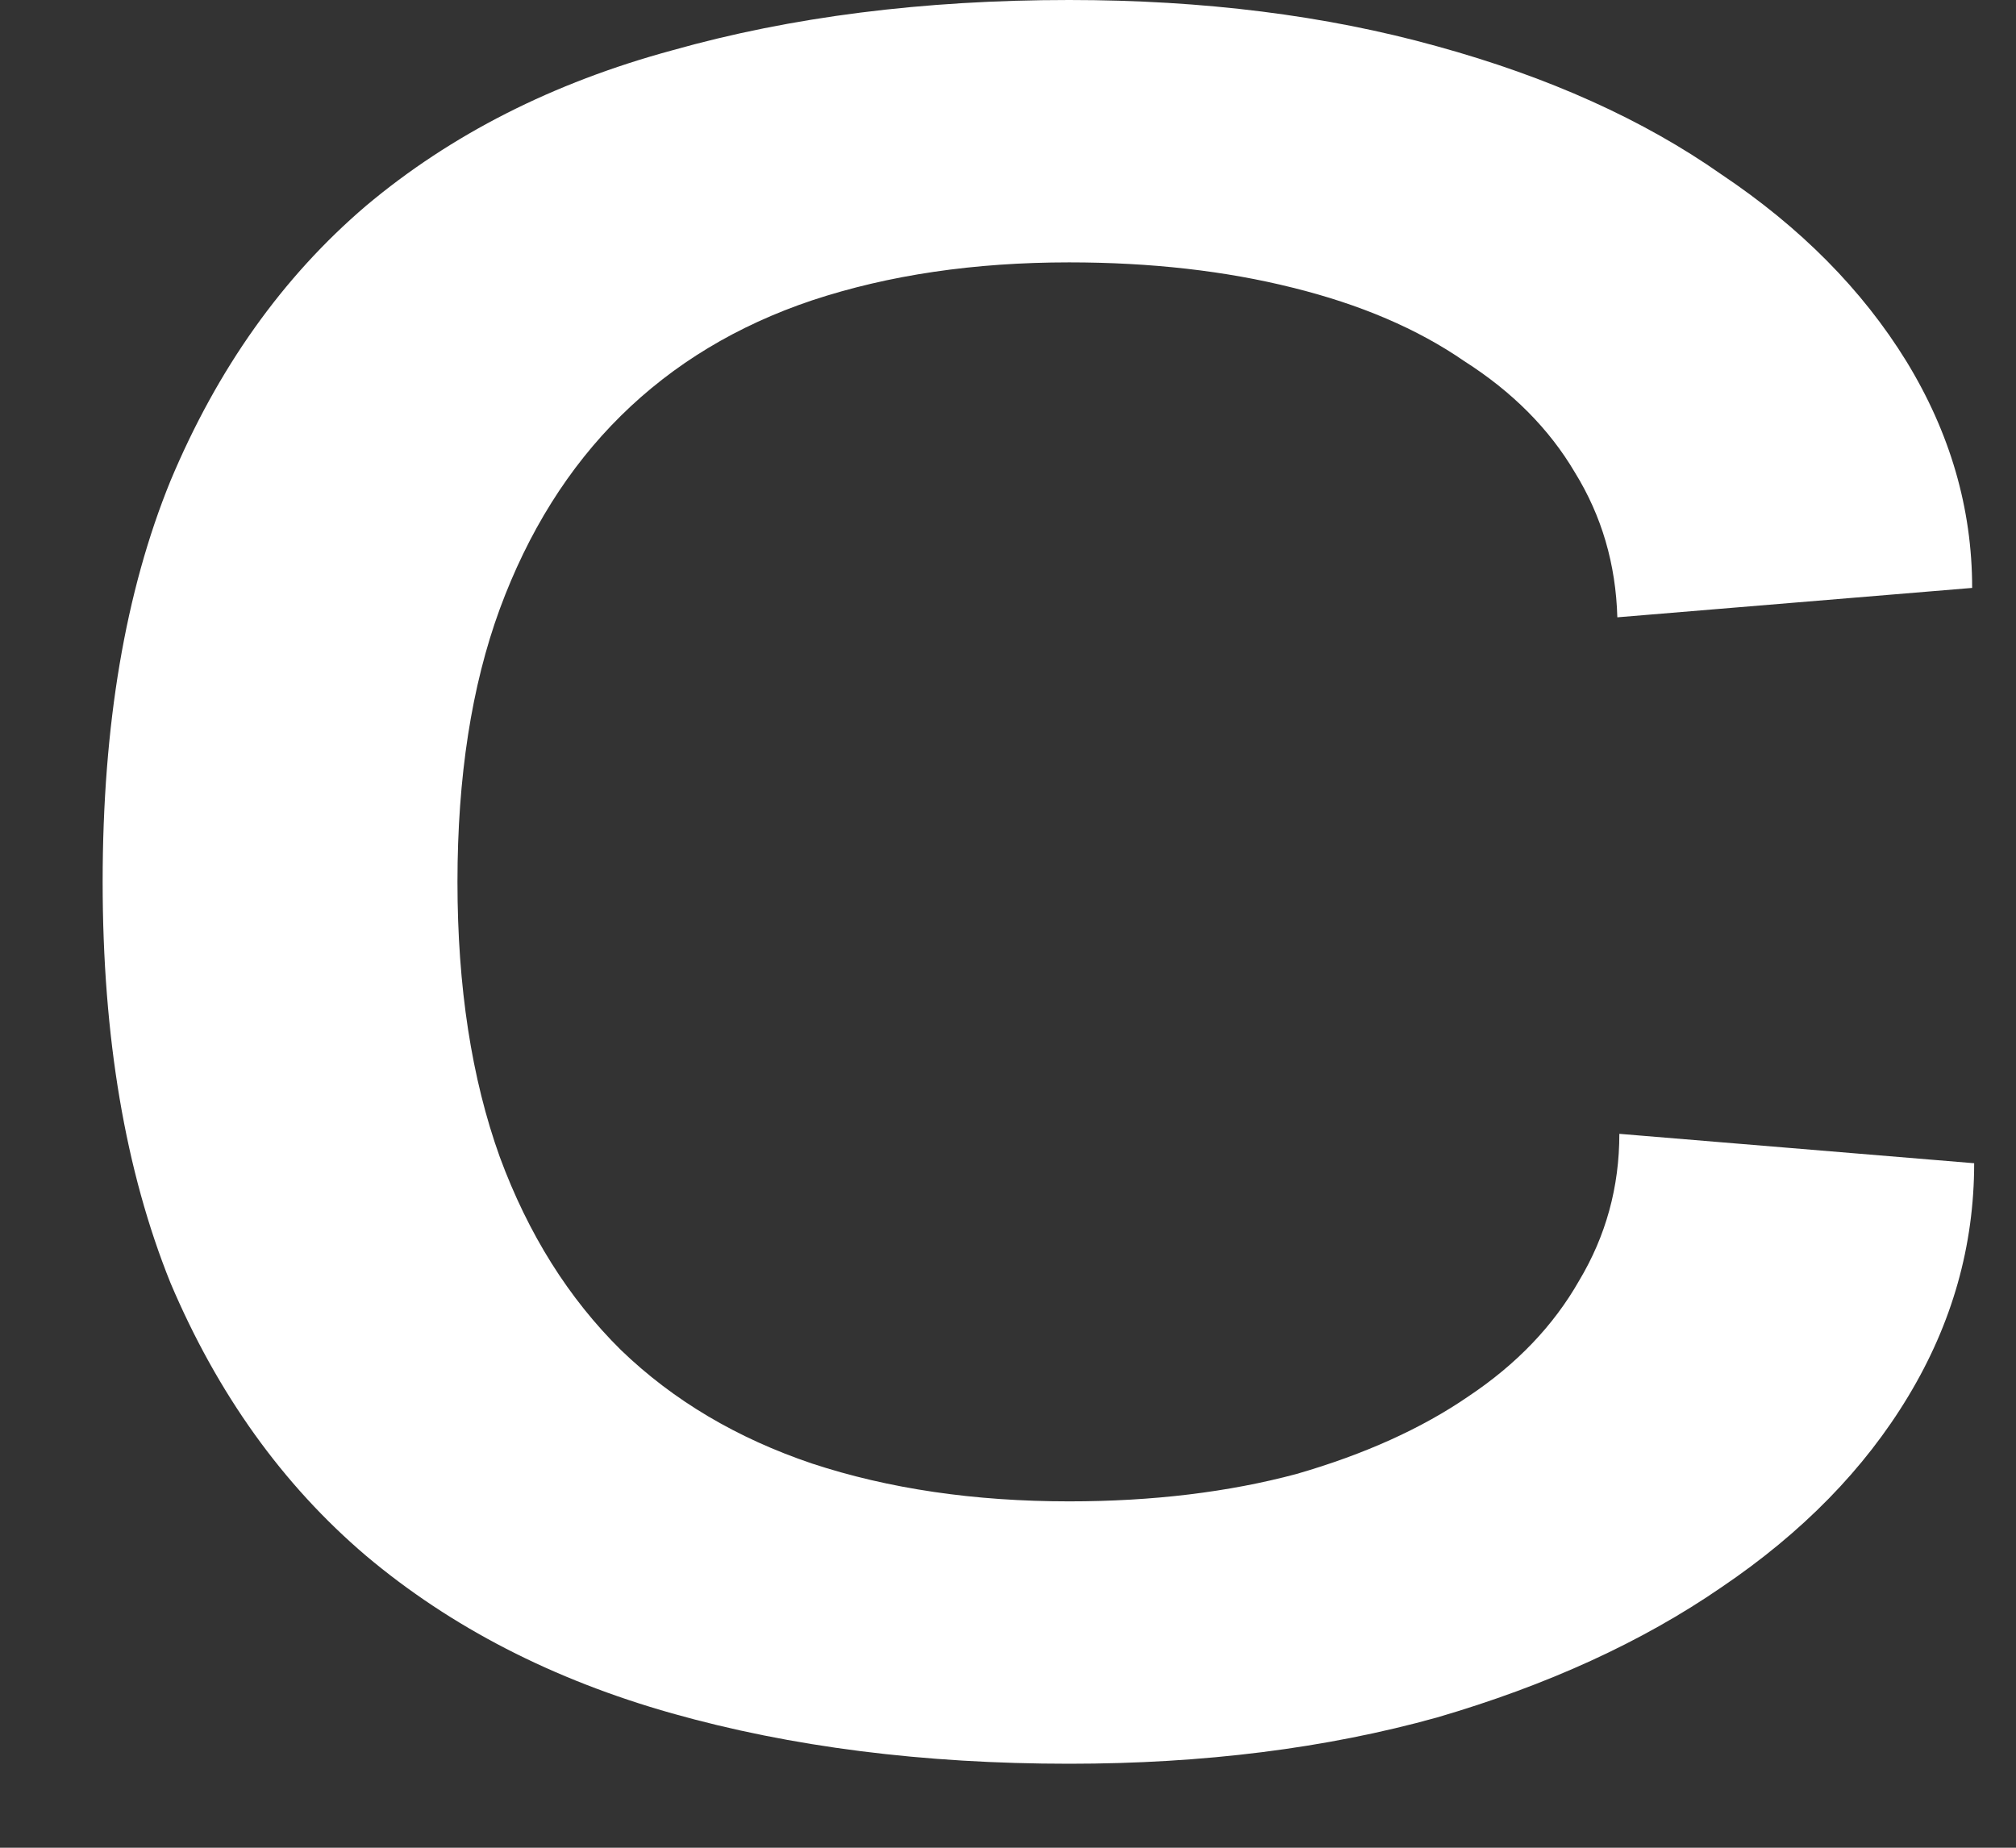 <?xml version="1.0" encoding="UTF-8"?> <svg xmlns="http://www.w3.org/2000/svg" width="12" height="11" viewBox="0 0 12 11" fill="none"><rect x="0" y="0" width="12" height="11" fill="#333333" stroke="none"/> <path d="M11.751 6.925C11.751 7.417 11.62 7.879 11.359 8.312C11.098 8.746 10.727 9.125 10.246 9.45C9.774 9.775 9.21 10.033 8.552 10.225C7.894 10.408 7.165 10.5 6.364 10.5C5.496 10.5 4.708 10.4 4 10.2C3.292 10 2.685 9.688 2.179 9.262C1.681 8.838 1.294 8.296 1.015 7.638C0.746 6.971 0.611 6.175 0.611 5.25C0.611 4.317 0.746 3.521 1.015 2.862C1.294 2.196 1.681 1.65 2.179 1.225C2.685 0.8 3.292 0.492 4 0.3C4.708 0.1 5.496 0 6.364 0C7.165 0 7.894 0.092 8.552 0.275C9.218 0.458 9.783 0.713 10.246 1.038C10.718 1.354 11.085 1.725 11.347 2.15C11.607 2.575 11.739 3.025 11.739 3.5L9.627 3.675C9.618 3.358 9.534 3.071 9.374 2.812C9.222 2.554 9.003 2.333 8.716 2.15C8.438 1.958 8.097 1.812 7.692 1.712C7.296 1.613 6.853 1.562 6.364 1.562C5.799 1.562 5.29 1.637 4.834 1.788C4.387 1.938 4.008 2.167 3.696 2.475C3.384 2.783 3.144 3.167 2.975 3.625C2.807 4.083 2.723 4.625 2.723 5.25C2.723 5.875 2.807 6.421 2.975 6.888C3.144 7.346 3.384 7.729 3.696 8.037C4.008 8.338 4.387 8.562 4.834 8.713C5.29 8.863 5.799 8.938 6.364 8.938C6.862 8.938 7.313 8.883 7.717 8.775C8.122 8.658 8.463 8.504 8.742 8.312C9.028 8.121 9.247 7.892 9.399 7.625C9.559 7.358 9.639 7.067 9.639 6.75L11.751 6.925Z" fill="white"></path> </svg> 